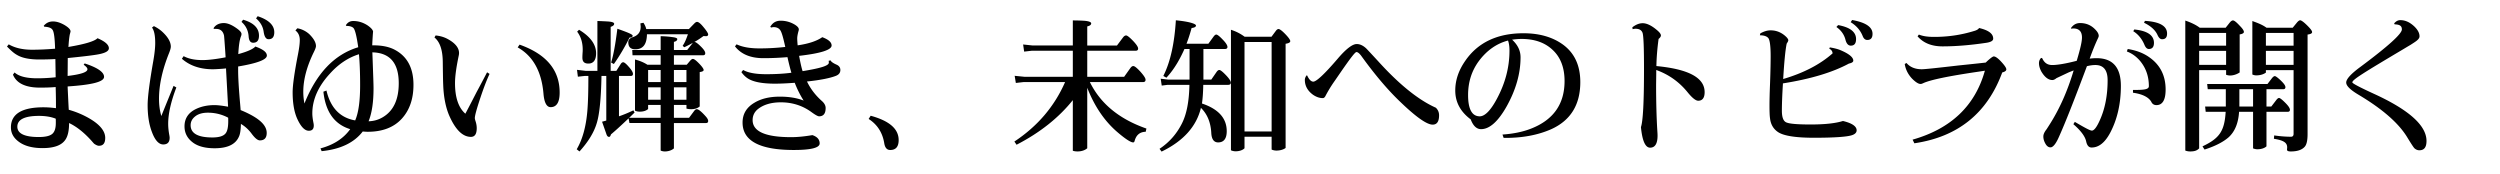 <svg xmlns="http://www.w3.org/2000/svg" width="1008" height="70"><path d="M21.27 12.174c-.47-.881-1.527-1.292-3.408-1.41l-.234-.353c.998-1.175 2.174-1.763 3.761-1.763 1.41 0 2.879.47 4.466 1.352 1.704.999 2.585 1.88 2.585 2.645 0 .176-.117.587-.294 1.234-.234 1.234-.411 2.821-.528 4.76l-.059.294c6.64-1.117 10.576-2.292 11.752-3.526 3.056 1.293 4.583 2.644 4.583 4.055 0 1.058-1.233 1.821-3.761 2.35-1.938.412-6.229.94-12.81 1.587l-.059 7.228c5.347-.646 7.991-1.528 7.991-2.703 0-.529-.528-1.116-1.527-1.821l.411-.529c5.229 1.704 7.815 3.526 7.815 5.406 0 2.057-5.054 3.232-14.69 3.878 0 .235.411 9.049.47 9.402a36.167 36.167 0 0 1 6.405 2.468c5.523 2.762 8.285 5.759 8.285 8.873 0 2.115-.822 3.173-2.526 3.173-.529 0-1.176-.294-1.939-.823-.294-.294-.588-.646-.999-1.117-3.056-3.408-6.111-5.817-9.108-7.228 0 2.997-.47 5.23-1.469 6.699-1.527 2.292-4.583 3.408-9.226 3.408-4.289 0-7.639-.94-9.989-2.879-1.821-1.469-2.762-3.291-2.762-5.465 0-5.406 4.407-8.109 13.162-8.109 1.47 0 3.174.118 4.995.353 0-3.056 0-4.231-.117-8.521-1.939.176-4.055.235-6.347.235-5.817 0-9.461-1.763-10.871-5.229l.646-.881c1.763 1.586 4.818 2.35 9.108 2.35a67.12 67.12 0 0 0 7.463-.411l-.118-7.345c-2.174.118-4.289.176-6.404.176-3.938 0-6.935-.587-8.933-1.763-1.41-.764-2.468-1.763-4.172-3.467l.705-.882c2.527 1.469 5.642 2.174 9.461 2.174 2.526 0 5.582-.118 9.226-.411-.117-4.055-.411-6.522-.94-7.463Zm-5.523 34.552c-5.817 0-8.756 1.469-8.756 4.349 0 2.762 2.88 4.172 8.639 4.172 2.644 0 4.407-.411 5.405-1.234.999-.823 1.47-2.292 1.47-4.466 0-1.117 0-1.646-.059-1.704-1.939-.764-4.173-1.117-6.699-1.117Zm55.356-11.458c-2.174 5.7-3.291 10.577-3.291 14.632 0 1.528.177 3.056.471 4.642.059.353.117.705.117.999 0 1.821-.881 2.703-2.585 2.703-1.764 0-3.291-1.646-4.525-4.936-1.175-2.997-1.763-6.64-1.763-10.93 0-3.232.764-9.167 2.292-17.864.528-2.997.764-5.406.764-7.169 0-2.997-.411-5.053-1.293-6.229l.765-.588c1.527.764 2.762 1.646 3.761 2.645 2.057 1.998 3.056 3.878 3.056 5.641 0 .529-.235 1.41-.706 2.585-2.702 6.699-4.054 12.869-4.054 18.451 0 2.409.293 4.76.939 6.934.999-2.527 2.469-6.111 4.407-10.871l.529-1.293 1.116.646Zm24.915-8.461v1.469c0 5.876.999 15.278.999 16.101 7.11 2.938 10.519 5.876 10.519 9.226 0 1.998-.94 2.997-2.762 2.997-.882 0-1.939-.881-3.232-2.585-1.234-1.704-2.703-3.056-4.407-4.055-.059 2.351-.294 4.055-.764 5.054-1.352 3.173-4.583 4.76-9.813 4.76-3.643 0-6.464-.706-8.521-2.116-2.409-1.704-3.643-3.937-3.643-6.699 0-3.232 1.586-5.583 4.7-7.051 2.116-.999 4.584-1.528 7.346-1.528 1.41 0 3.231.235 5.523.646l-.528-9.755c-.177-3.231-.294-5.171-.294-5.7-.588.118-4.113.353-5.289.353-5.112 0-9.284-1.41-12.516-4.231l.705-1.058c1.938 1.058 4.466 1.587 7.58 1.587 2.292 0 5.406-.353 9.343-1.117 0-.118-.528-8.285-.646-8.814-.411-1.763-1.469-2.644-3.231-2.644h-.823l-.176-.235c.764-1.352 2.232-2.116 4.172-2.116 1.587 0 3.467.823 5.642 2.468.999.764 1.469 1.41 1.469 1.939 0 .294-.059.587-.235.999-.528 1.352-.881 3.702-1.058 7.11 3.702-.999 5.994-2.057 6.875-3.055 3.114 1.116 4.643 2.292 4.643 3.643 0 1.645-3.879 3.114-11.576 4.407Zm-3.996 21.977c0-.881 0-1.292-.059-1.352-2.585-1.352-5.288-1.998-8.168-1.998-2.057 0-3.761.47-4.994 1.41-1.293.999-1.939 2.174-1.939 3.643 0 3.291 2.938 4.936 8.755 4.936 2.645 0 4.407-.529 5.289-1.586.764-.881 1.116-2.527 1.116-5.054ZM97.37 8.826l.646-.881c4.289 1.234 6.405 3.408 6.405 6.405 0 1.939-.765 2.879-2.351 2.879-1.117 0-1.704-.882-1.822-2.585-.176-2.41-1.175-4.349-2.879-5.818Zm6.522-2.292c4.466 1.469 6.699 3.643 6.699 6.464 0 1.88-.765 2.82-2.292 2.82-1.058 0-1.704-.999-1.998-3.056-.294-2.057-1.293-3.819-3.056-5.347l.646-.881Zm62.819 27.676c0 5.583-1.528 10.107-4.643 13.574-3.231 3.584-7.874 5.348-13.809 5.348-.646 0-1.293-.059-1.998-.118-3.467 4.524-8.99 7.169-16.57 7.933l-.471-1.116c5.289-1.41 9.284-3.996 11.987-7.757-6.346-1.939-9.931-6.934-10.812-15.102l1.233-.47c1.646 6.993 5.523 10.989 11.576 12.046 1.352-3.056 1.998-7.815 1.998-14.22 0-5.112-.177-9.226-.47-12.458-4.349 1.352-8.286 3.996-11.753 7.874-4.701 5.112-7.051 10.459-7.051 15.983 0 1.117.176 2.409.47 3.878.059.294.117.646.117.999 0 1.41-.646 2.115-1.998 2.115-1.645 0-3.173-1.586-4.642-4.76-1.234-2.703-1.881-6.287-1.881-10.753 0-2.762.705-7.875 2.175-15.396.47-2.409.705-4.29.705-5.641 0-1.704-.588-2.997-1.763-3.878l.764-.881c1.939.293 3.761 1.351 4.877 2.409 1.763 1.763 2.645 3.349 2.645 4.76 0 .47-.294 1.292-.882 2.468-2.82 5.759-4.23 11.106-4.23 15.983 0 1.646.176 3.232.47 4.701 4.878-12.223 12.105-19.803 21.684-22.682-.646-4.524-1.293-7.11-1.939-7.756-.47-.529-1.646-.881-2.82-.823l-.235-.294c.705-1.116 1.646-1.704 2.997-1.704 2.057 0 3.937.588 5.759 1.763 1.352.94 2.115 1.763 2.232 2.526-.059.118-.294 3.878-.353 5.524 3.702-.059 6.641.529 8.932 1.704 5.112 2.644 7.698 7.345 7.698 14.22Zm-5.936-.646c0-8.109-3.525-12.281-10.636-12.458.353 9.813.471 12.928.471 14.456 0 5.583-.646 9.989-1.998 13.339 2.057-.059 3.937-.588 5.641-1.586 4.349-2.527 6.522-7.11 6.522-13.75Zm14.871-19.274c1.704.176 3.173.588 4.466 1.234 3.35 1.704 5.465 3.996 4.877 6.757-.999 4.76-1.527 8.462-1.527 11.224 0 5.817 1.41 9.931 4.172 12.34.47-.881 1.998-3.761 4.524-8.697a576.953 576.953 0 0 0 4.231-7.992l.999.646c-1.176 2.527-2.409 5.759-3.702 9.637-1.469 4.407-2.233 7.168-2.233 8.167 0 .294.118.764.353 1.469.294.94.412 1.822.412 2.585 0 2.351-.765 3.526-2.351 3.526-3.35 0-6.288-2.938-8.814-8.756-1.352-3.231-2.174-7.286-2.351-12.222-.059-1.117-.117-4.231-.177-9.343-.059-4.76-1.175-7.991-3.349-9.754l.47-.823Zm33.847 3.702c10.754 3.819 16.159 10.225 16.159 19.333 0 3.937-1.233 5.876-3.643 5.876-1.587 0-2.586-1.822-2.88-5.465-.764-8.932-4.23-15.161-10.4-18.627l.764-1.117Zm74.923 28.793c.765.822 1.117 1.469 1.117 1.998s-.294.823-.823.823h-12.986v10.225c-.94.823-2.351 1.234-3.643 1.234a4.212 4.212 0 0 1-1.704-.353V49.606h-12.575l-.353-1.88c-3.408 3.232-5.289 4.936-7.11 6.464-.177.646-.411.999-.764.999-.471 0-.823-.353-1.058-1.058l-1.764-5.053 1.704-.47V30.627h-1.938c-.177 9.226-.823 15.513-1.881 18.921-1.116 3.819-3.467 7.639-6.992 11.517l-1.116-.881c2.291-3.878 3.761-9.049 4.289-15.454.294-3.467.411-8.168.411-14.103h-1.527l-2.703.294-.353-2.762 3.525.411h4.701V8.472c.411 0 1.88.059 4.055.176 1.821.118 2.703.412 2.703.94s-.471.94-1.41 1.234v17.746h2.291l1.763-2.762c.294-.47.646-.705.999-.705.412 0 1.176.587 2.233 1.821 1.116 1.234 1.704 2.233 1.704 2.879 0 .529-.294.823-.882.823h-4.76v16.277c1.704-.587 3.468-1.292 5.817-2.409l.471.881c-.411.412-1.528 1.528-2.175 2.116h12.693v-5.171h-5.054v1.646c-.823.705-1.939 1.058-3.408 1.058-.646 0-1.293-.117-1.881-.411V23.986c1.998.529 3.644 1.234 4.995 2.116h5.348v-3.82h-11.342l-.117-2.115h11.459v-5.583c1.763.059 3.408.176 4.524.353 1.586.176 2.174.47 2.174.823 0 .529-.47.94-1.352 1.117v3.291h5.348l1.998-2.527c.117-.176.234-.294.353-.411-1.058.587-2.233 1.234-3.526 1.821l-.646-.587.293-.47c.588-.881 1.176-2.292 1.822-4.172H260.85c-.059 4.054-1.586 6.052-4.7 6.052-1.881 0-2.821-.94-2.821-2.879 0-.94.646-1.645 1.939-2.057 2.057-.705 3.056-2.115 3.056-4.172 0-.235-.059-.764-.117-1.352l1.233-.235c.529.822.94 1.645 1.117 2.526h17.217l2.174-2.233c.411-.411.764-.646 1.117-.646.587 0 1.469.706 2.644 2.174 1.234 1.469 1.822 2.468 1.822 2.879 0 .47-.353.764-.999.705l-.882-.059c-1.116.823-2.292 1.645-3.702 2.409h.177c.411 0 1.293.646 2.585 1.939 1.117 1.117 1.646 1.939 1.646 2.585 0 .529-.294.823-.94.823h-11.693v3.82h5.171l1.293-1.528c.47-.529.823-.823 1.176-.823.528 0 1.41.705 2.702 2.057 1.117 1.175 1.646 1.998 1.646 2.409s-.528.705-1.586.823v13.868c-.94.823-2.175 1.116-3.526 1.116a7.378 7.378 0 0 1-1.821-.235v-1.469h-5.054v5.171h6.111l2.057-2.762c.353-.47.705-.706 1.058-.706.646 0 1.822.94 3.467 2.762Zm-51.71-34.023.764-.764c4.584 2.762 6.875 5.935 6.875 9.46 0 2.762-1.058 4.172-3.114 4.172-1.704 0-2.409-.823-2.409-2.409 0-.823.059-1.704.118-2.527.117-3.114-.588-5.759-2.233-7.933Zm13.691 12.458c.94-2.938 1.763-7.462 2.527-13.632l.998.353c3.408 1.234 5.172 1.939 5.172 2.468 0 .47-.412.705-1.293.764-1.704 3.467-3.879 7.228-6.288 10.636l-1.116-.588Zm19.979 2.997h-5.054v4.877h5.054v-4.877Zm0 6.993h-5.054v4.995h5.054V35.21Zm5.347-2.116h5.054v-4.877h-5.054v4.877Zm0 7.11h5.054v-4.995h-5.054v4.995Zm59.823-25.209c2.527.94 3.761 2.057 3.761 3.349 0 1.763-4.348 3.173-13.104 4.172.529 2.879.999 4.936 1.41 6.17 7.169-1.175 10.577-2.174 10.577-3.408l-.059-.764.764-.176c.177.529.999 1.117 2.468 1.763.999.47 1.47 1.175 1.47 2.115 0 1.116-.588 1.88-1.764 2.351-2.35.94-6.522 1.763-11.693 2.292 1.47 3.056 3.467 5.583 5.876 7.756 1.117.94 1.646 1.939 1.646 2.938 0 2.233-.881 3.349-2.644 3.349-.471 0-1.47-.529-2.997-1.645-3.585-2.645-7.757-3.996-12.399-3.996-4.054 0-7.228.999-9.519 2.938-1.234 1.117-1.881 2.527-1.881 4.231 0 4.583 5.171 6.875 15.514 6.875 2.644 0 5.465-.293 8.579-.822 1.938.646 2.938 1.763 2.938 3.349 0 1.763-3.467 2.645-10.459 2.645-13.751 0-20.626-3.702-20.626-11.047 0-3.467 1.587-6.111 4.76-7.992 2.703-1.645 6.111-2.468 10.283-2.468 3.702 0 6.935.529 9.578 1.586-1.233-1.939-2.468-4.29-3.584-7.169-3.173.235-5.817.353-7.933.353-5.406 0-9.167-.764-11.342-2.351-.881-.646-1.586-1.41-2.232-2.292l.705-.881c1.939 1.116 4.995 1.704 9.284 1.704 3.702 0 7.11-.176 10.166-.588-.471-1.586-.999-3.643-1.587-6.287-3.467.293-6.698.411-9.695.411-5.171 0-8.99-1.586-11.459-4.76l.646-.823c2.351 1.117 5.406 1.646 9.226 1.646 3.35 0 6.816-.176 10.401-.587-.94-4.29-1.528-6.17-2.116-6.875-.587-.764-1.469-1.116-2.585-1.116-.235 0-.588.059-.999.176l-.353-.294c.882-1.528 2.174-2.468 4.172-2.468 2.057 0 3.996.529 5.817 1.645.999.646 1.528 1.234 1.528 1.88 0 .176-.06.47-.177.823-.294 1.117-.47 2.057-.47 2.821 0 .529.059 1.469.176 2.762 4.466-.646 7.757-1.763 9.931-3.291Zm19.512 31.672c7.521 2.057 11.282 5.289 11.282 9.813 0 2.645-1.116 3.996-3.407 3.996-1.352 0-2.116-.94-2.41-2.762-.705-4.29-2.82-7.521-6.287-9.754l.822-1.292Zm88.38-13.574c4.172 8.521 11.576 14.69 22.153 18.51l.646.235-.294 1.293c-2.351.059-3.819 1.292-4.466 3.702-.117.412-.294.588-.588.588-.94 0-2.997-1.293-6.111-3.937-5.229-4.407-9.401-10.401-12.398-18.099v24.386c-1.058.94-2.586 1.292-3.878 1.292-.646 0-1.352-.059-1.939-.294v-20.39c-5.7 7.11-13.222 13.104-22.682 17.981l-.882-1.292c9.343-6.17 16.159-14.162 20.449-23.975h-16.747l-3.114.353-.471-2.879 4.113.411h19.333V20.46h-16.57l-3.056.353-.412-2.879 3.879.411h16.159V8.238c1.939 0 3.173.059 4.29.118 2.057.117 3.114.529 3.114 1.058 0 .587-.529.999-1.587 1.234v7.698h11.987l2.468-3.291c.411-.529.823-.764 1.234-.764s1.352.706 2.762 2.174c1.352 1.41 2.057 2.468 2.057 3.114 0 .588-.353.882-.999.882h-19.509v10.518h14.866l2.469-3.467c.411-.588.822-.881 1.233-.881.529 0 1.47.764 2.88 2.292 1.352 1.528 2.057 2.585 2.057 3.232s-.353.94-1.058.94h-21.39Zm45.779-13.339v12.34h3.173l2.116-3.056c.353-.529.764-.823 1.116-.823.47 0 1.352.705 2.703 2.115 1.293 1.352 1.938 2.351 1.938 2.997 0 .587-.353.881-1.116.881h-9.989c-.059 3.056-.235 5.583-.529 7.521 6.641 2.233 9.99 5.935 9.99 11.165 0 2.997-1.176 4.525-3.468 4.525-1.703 0-2.644-1.293-2.762-3.878-.234-4.231-1.645-7.58-4.172-10.048-1.821 7.521-7.11 13.398-15.865 17.628l-.823-1.116c3.879-2.585 6.758-5.876 8.814-9.813 2.057-3.819 3.114-9.167 3.232-15.983h-8.814l-2.351.294-.411-2.762 2.997.353h8.638v-12.34h-2.057c-1.47 3.291-3.761 7.815-7.287 11.576l-1.233-.705c2.997-5.935 4.524-13.691 5.054-22.447l1.058.117c4.7.529 7.051 1.352 7.051 1.998 0 .529-.587.881-1.763.999-.705 2.585-1.41 4.701-2.057 6.346h8.814l2.057-2.82c.411-.588.822-.882 1.116-.882.471 0 1.293.646 2.527 1.939 1.352 1.352 1.997 2.409 1.997 3.056 0 .529-.353.822-.998.822h-8.697Zm27.441-4.936 1.704-2.292c.412-.587.823-.823 1.117-.823.528 0 1.469.705 2.82 2.116 1.293 1.352 1.939 2.292 1.939 2.762 0 .529-.646.881-1.881 1.058v42.015c-.999.764-2.468 1.058-3.702 1.058a4.613 4.613 0 0 1-1.938-.411V55.13h-10.93v4.643c-.765.822-2.233 1.234-3.585 1.234-.528 0-1.293-.118-1.88-.412V11.998c2.115.705 3.761 1.528 5.523 2.821h10.812Zm.06 2.115h-10.93v36.08h10.93V16.934Zm14.341 13.516c.764 1.646 1.586 2.468 2.468 2.468 1.233 0 4.524-3.055 9.813-9.226 3.349-3.937 5.935-5.935 7.697-5.935 1.293 0 2.526.587 3.761 1.704.529.529 2.174 2.292 4.936 5.289 8.462 9.343 16.219 15.572 23.211 18.686.882.881 1.293 1.88 1.293 3.056 0 2.527-.881 3.761-2.585 3.761-2.351 0-6.699-3.056-13.104-9.226-4.994-4.76-10.225-10.93-15.689-18.51-.764-.999-1.41-1.528-1.938-1.528-.588 0-2.645 2.762-6.347 8.109l-2.468 3.584a52.773 52.773 0 0 0-3.761 6.17c-.294.47-.588.705-.999.705-1.352 0-2.645-.47-3.937-1.352-2.175-1.586-3.291-3.584-3.291-5.994 0-.823.47-1.528.705-1.821l.235.059Zm79.212 25.15-.47-1.352c4.29-.294 8.168-1.058 11.576-2.409 8.99-3.526 13.456-9.931 13.456-19.156 0-5.347-1.586-9.578-4.818-12.575-3.114-2.938-7.286-4.407-12.516-4.407-1.234 0-2.469.117-3.82.293 2.292 2.116 3.408 4.466 3.408 7.11 0 6.522-1.88 13.104-5.582 19.744-3.467 6.17-6.934 9.226-10.342 9.226-1.763 0-3.173-1.292-4.172-3.937-4.173-3.114-6.229-6.992-6.229-11.635 0-4.172 1.352-8.109 3.996-11.928 5.112-7.463 12.986-11.165 23.505-11.165 6.405 0 11.693 1.528 15.865 4.525 4.701 3.408 7.052 8.461 7.052 15.16 0 9.167-3.938 15.513-11.812 19.039-5.229 2.292-11.341 3.467-18.333 3.467h-.765ZM596.223 24.69c-2.879 3.937-4.289 8.462-4.289 13.633 0 5.7 1.586 8.579 4.7 8.579 2.057 0 4.407-2.351 6.935-7.11 3.349-6.229 5.053-12.693 5.053-19.392 0-1.586-.176-2.938-.587-4.055-4.643 1.234-8.579 3.996-11.812 8.344Zm91.085 12.458c0 2.292-.882 3.467-2.586 3.467-.999 0-2.409-1.116-4.23-3.349-3.408-4.231-7.64-7.228-12.692-9.049v1.528l-.06 4.466c0 7.11.177 13.163.471 18.157.059.881.117 1.646.117 2.292 0 3.231-.999 4.877-2.997 4.877-1.938 0-3.173-2.762-3.702-8.285.823-2.409 1.234-10.166 1.234-23.152 0-8.755-.176-13.691-.588-14.867-.411-1.116-1.352-1.645-2.879-1.645-.235 0-.588.059-1.116.176l-.118-.764c1.47-1.116 2.821-1.645 4.173-1.645 1.586 0 3.467.881 5.523 2.585 1.233.999 1.821 1.763 1.821 2.35 0 .412-.294.882-.94 1.411-.528 3.937-.822 7.58-.881 10.93 12.986 1.234 19.45 4.701 19.45 10.518Zm31.557-3.232c-.294 4.76-.411 8.344-.411 10.695 0 2.527.528 4.055 1.586 4.642 1.117.646 4.467.94 10.049.94 5.699 0 9.989-.47 12.986-1.41 3.702.881 5.523 2.174 5.523 3.761 0 .881-.646 1.586-1.998 1.998-2.057.646-7.169.999-15.219.999-7.346 0-12.105-.764-14.396-2.233-1.881-1.234-2.997-3.056-3.291-5.465-.177-1.117-.235-2.938-.235-5.406 0-1.704.059-4.76.235-9.049.176-4.936.235-8.521.235-10.694 0-4.231-.353-6.699-.999-7.404s-1.764-1.058-3.35-1.058l.176-.764c1.47-.823 2.821-1.234 4.173-1.234 2.35 0 4.466.882 6.287 2.645.528.529.822.999.822 1.352 0 .293-.234.764-.646 1.352-.528 2.526-.998 7.286-1.41 14.279 8.168-2.409 14.809-5.817 19.921-10.342-.06-.823-.471-1.469-1.352-1.88l.234-.529c1.764.293 3.174.646 4.29 1.116 3.467 1.469 5.171 2.879 5.171 4.231 0 .529-.588.94-1.763 1.175-6.641 3.584-15.514 6.229-26.619 7.992v.293Zm22.271-23.798c4.818.881 7.228 2.762 7.228 5.641 0 1.763-.705 2.645-2.115 2.645-.999 0-1.704-.764-2.115-2.233-.529-2.174-1.763-3.937-3.702-5.288l.705-.764Zm5.642-2.057c5.465.999 8.227 2.821 8.227 5.583 0 1.645-.705 2.468-2.115 2.468-.823 0-1.47-.529-1.881-1.646-.94-2.292-2.526-4.113-4.818-5.523l.588-.881Zm21.92 17.335c1.469 1.704 3.525 2.527 6.17 2.527 1.234 0 6.17-.529 14.808-1.528 6.875-.705 10.577-1.116 10.988-1.175l.412-.411c1.469-1.352 2.409-2.057 2.82-2.057.646 0 1.586.646 2.82 1.939 1.469 1.587 2.233 2.645 2.233 3.291 0 .529-.529.94-1.646 1.234-6.053 16.453-17.863 25.973-35.434 28.558l-.705-1.469c15.513-4.407 25.209-13.691 29.146-27.794l-2.703.411c-11.987 1.763-19.391 3.291-22.212 4.642-.411.176-.705.294-.998.294-.882 0-1.998-.705-3.468-2.174-1.586-1.704-2.585-3.643-2.938-5.876l.705-.412Zm4.994-11.458c1.764.706 3.702.94 6.229.94 5.465 0 10.753-.764 15.924-2.351 1.117-.294 1.822-.705 2.115-1.234 3.82.881 5.7 2.292 5.7 4.29 0 .823-.881 1.352-2.585 1.646-6.641.999-12.575 1.469-17.864 1.469-4.348 0-7.697-1.352-10.048-4.054l.528-.706Zm71.634 9.519c6.522 0 9.813 3.702 9.813 11.165 0 7.228-1.469 13.574-4.349 18.98-2.115 3.937-4.583 5.876-7.463 5.876-1.116 0-1.821-.823-2.174-2.409-.411-2.057-2.174-4.407-5.171-6.993l.588-.94.998.588c3.232 1.88 5.172 2.938 5.877 2.938.881 0 1.938-1.352 3.173-4.113 2.115-4.642 3.173-10.048 3.173-16.218 0-4.055-1.646-6.111-4.936-6.111-1.117 0-2.233.176-3.408.47-5.23 13.985-8.814 23.035-11.282 28.5-1.234 2.82-2.409 4.23-3.408 4.23-.764 0-1.469-.47-1.998-1.41-.588-.999-.882-1.998-.882-2.997 0-.823.412-1.763 1.293-2.879l1.058-1.646c4.113-6.405 7.346-13.633 9.872-22.094-.47.176-1.352.529-1.939.764l-4.994 2.351c-.646.529-1.176.764-1.646.764-1.587 0-3.056-1.117-4.407-3.35-.646-1.175-.999-2.351-.999-3.467 0-.94.411-1.704.882-2.116l.411.118c.882 1.939 2.174 2.762 4.055 2.762 1.998 0 5.348-.529 9.872-1.704 1.527-5.112 2.115-7.815 2.115-9.402 0-2.409-1.176-3.643-3.525-3.643-.235 0-.529.059-.705.118l-.235-.235c.94-1.352 2.115-2.057 3.702-2.057 2.291 0 4.23.764 5.817 2.292 1.116 1.058 1.704 1.998 1.704 2.879 0 .235-.118.588-.353 1.058-.94 1.998-2.116 4.818-3.291 8.109a23.15 23.15 0 0 1 2.762-.176Zm12.575-3.702c3.35.529 6.229 1.587 8.638 3.291 4.407 3.056 6.641 7.404 6.641 13.045 0 4.172-1.234 6.288-3.702 6.288-.999 0-1.704-.47-2.115-1.41-1.117-1.822-3.585-3.056-7.346-3.584v-1.117c4.23 0 6.405-.118 6.405-1.528 0-3.937-1.176-7.345-3.585-10.225-1.469-1.704-3.231-2.997-5.288-3.761l.353-.999Zm2.645-7.874c5.288.529 7.933 2.351 7.933 5.406 0 1.646-.705 2.468-2.057 2.468-.705 0-1.293-.529-1.763-1.645-.999-2.409-2.527-4.29-4.525-5.524l.412-.705Zm4.289-3.467c5.936.353 8.932 2.057 8.932 5.112 0 1.528-.646 2.292-1.998 2.292-.764 0-1.351-.587-1.88-1.763-.882-1.939-2.703-3.584-5.406-4.877l.353-.764Zm32.733 19.861h-10.871V59.83c-.881.881-1.821 1.234-3.643 1.234a5.642 5.642 0 0 1-1.939-.353V8.296c2.409.823 4.349 1.763 5.817 2.879h10.46l1.586-1.998c.471-.588.94-.94 1.352-.94.529 0 1.41.705 2.762 2.174 1.116 1.116 1.646 1.939 1.646 2.468 0 .47-.588.823-1.704.999v15.337c-1.234.823-2.645 1.234-3.878 1.234-.529 0-1.058-.118-1.587-.294v-1.88Zm0-14.984h-10.871v5.112h10.871v-5.112Zm-10.871 7.228v5.641h10.871v-5.641h-10.871Zm27.148 15.454v6.993h1.938l1.939-2.527c.47-.646.882-.94 1.175-.94.412 0 1.234.646 2.527 1.939 1.233 1.234 1.88 2.174 1.88 2.821 0 .529-.294.823-.939.823h-8.521v13.926c-.823.764-2.175 1.175-3.702 1.175-.529 0-1.058-.118-1.704-.353V45.081h-5.642c-.294 4.583-1.704 7.991-4.23 10.283-2.233 1.939-5.465 3.584-9.695 4.936l-.823-1.293c6.875-3.232 8.873-6.17 9.344-13.926h-8.051l-.235-2.116h8.345v-6.993h-7.287l-.234-2.115h24.327l1.763-2.292c.47-.587.882-.881 1.175-.881.353 0 1.176.588 2.41 1.763 1.233 1.175 1.88 2.057 1.88 2.703 0 .529-.294.823-.94.823h-6.698Zm-5.406 6.993v-6.993h-5.523v6.993h5.523Zm15.983-31.79 1.645-1.998c.529-.646.999-.999 1.352-.999.471 0 1.47.705 2.938 2.174 1.234 1.234 1.88 2.057 1.88 2.586s-.587.822-1.821.999v40.076c0 2.527-.353 4.231-1.116 5.112-1.116 1.292-2.997 1.939-5.642 1.939-1.058 0-1.527-.235-1.527-.705 0-.294.059-.646.059-.94 0-1.88-1.469-2.762-4.701-3.349l-.646-.118.118-1.352c2.409.353 4.701.529 6.816.529.646 0 .999-.411.999-1.175V28.276h-11.165v.999c-1.058.764-2.409 1.117-3.938 1.117-.47 0-.998-.118-1.527-.353V8.472l.94.353c1.763.646 3.408 1.352 4.76 2.351h10.577Zm.353 7.228v-5.112H913.61v5.112h11.165Zm0 7.756v-5.641H913.61v5.641h11.165Zm40.548-16.747c.588-.646 1.352-1.293 2.469-1.293 1.997 0 3.819.823 5.641 2.527 1.41 1.352 2.115 2.703 2.115 3.996 0 .881-.822 1.645-2.291 2.585l-1.352.881c-.412.235-1.411.823-2.762 1.645-16.513 9.813-20.685 12.399-20.685 13.457 0 .412 2.879 1.939 8.638 4.583 14.162 6.464 21.271 12.81 21.271 19.039 0 2.527-.939 3.761-2.879 3.761-.764 0-1.41-.293-1.998-.822-.353-.353-1.352-1.881-2.997-4.583-3.525-5.7-10.048-11.341-19.626-17.041-3.231-1.939-4.877-3.526-4.877-4.877s1.88-3.467 5.641-6.229c11.224-8.344 16.806-13.397 16.806-15.161 0-1.292-.646-1.998-2.938-2.057l-.177-.411Z"/></svg>